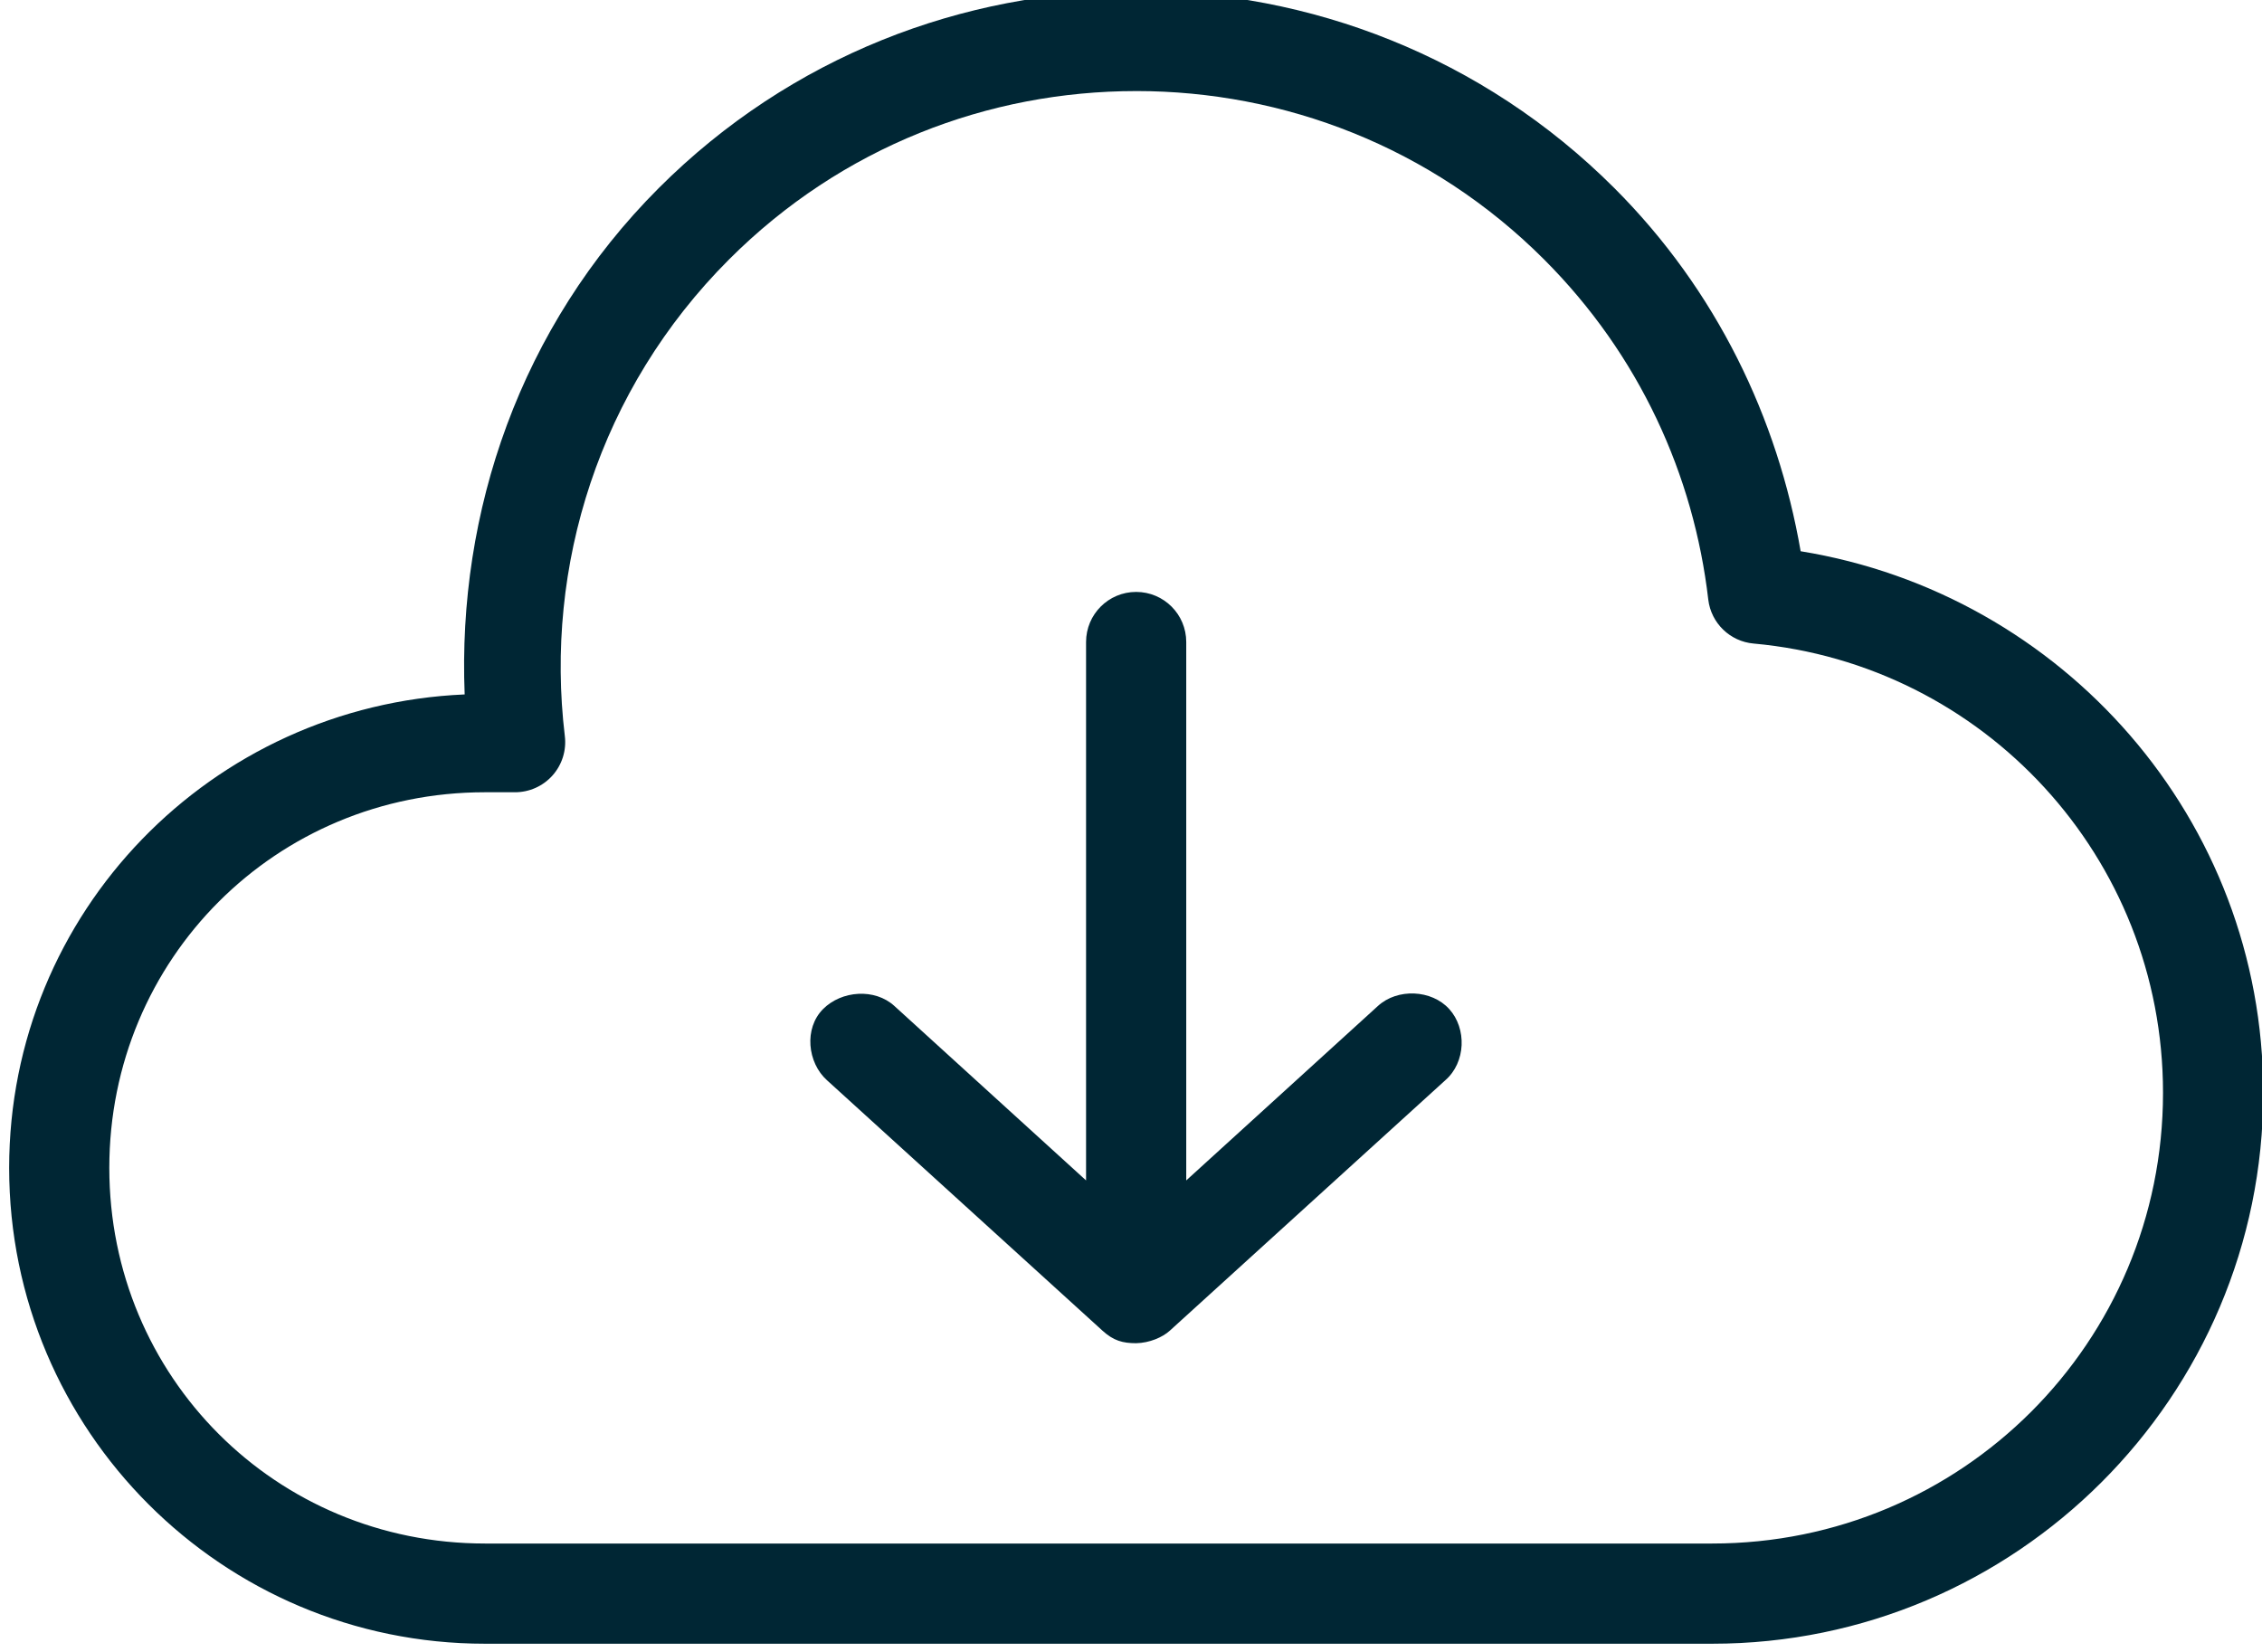 <?xml version="1.0" encoding="UTF-8" standalone="no"?>
<!DOCTYPE svg PUBLIC "-//W3C//DTD SVG 1.1//EN" "http://www.w3.org/Graphics/SVG/1.1/DTD/svg11.dtd">
<svg width="100%" height="100%" viewBox="0 0 89 65" version="1.1" xmlns="http://www.w3.org/2000/svg" xmlns:xlink="http://www.w3.org/1999/xlink" xml:space="preserve" xmlns:serif="http://www.serif.com/" style="fill-rule:evenodd;clip-rule:evenodd;stroke-linejoin:round;stroke-miterlimit:2;">
    <g transform="matrix(1,0,0,1,-54.985,-2034.15)">
        <g transform="matrix(0.611,0,0,0.611,1031.75,948.046)">
            <g id="path67" transform="matrix(0.288,0,0,0.288,-1626.27,1749.58)">
                <path d="M350,95.203C388.668,95.203 427.438,109.816 456.93,139.305C479.813,162.188 493.446,190.821 498.578,220.504C557.133,230.012 602.008,280.457 602.008,341.604C602.008,409.514 546.715,464.804 478.808,464.804L204.408,464.804C145.658,464.804 98.008,417.156 98.008,358.404C98.008,301.209 143.258,254.954 199.858,252.524C198.221,211.774 212.21,170.348 243.256,139.294C272.725,109.825 311.338,95.192 350.006,95.192L350,95.203ZM350,117.601C317.008,117.601 284.203,130.023 259,155.226C229.871,184.355 217.711,223.91 222.25,261.796C222.652,265.003 221.652,268.226 219.508,270.636C217.363,273.05 214.281,274.421 211.051,274.398L204.402,274.398C157.672,274.398 120.402,311.668 120.402,358.398C120.402,405.128 157.672,442.398 204.402,442.398L478.802,442.398C534.603,442.398 579.602,397.402 579.602,341.598C579.602,288.907 539.457,245.813 488.079,241.148L488.075,241.148C482.802,240.69 478.568,236.601 477.927,231.347C474.697,203.515 462.56,176.605 441.177,155.222C415.989,130.034 382.993,117.597 350.001,117.597L350,117.601ZM350,229.601C356.188,229.601 361.199,234.617 361.199,240.8L361.199,361.2L404.074,322.177C408.422,318.208 416.047,318.513 420,322.876C423.953,327.24 423.727,334.794 419.125,338.802L357.523,394.802C355.921,396.267 352.992,397.544 350,397.603C347.027,397.603 344.941,397.056 342.476,394.802L280.874,338.802C276.491,334.869 275.687,327.197 279.999,322.876C284.159,318.708 291.577,318.208 295.925,322.177L338.8,361.2L338.8,240.8C338.8,234.613 343.812,229.601 349.999,229.601L350,229.601Z" style="fill:rgb(0,38,52);fill-rule:nonzero;"/>
            </g>
        </g>
    </g>
</svg>
